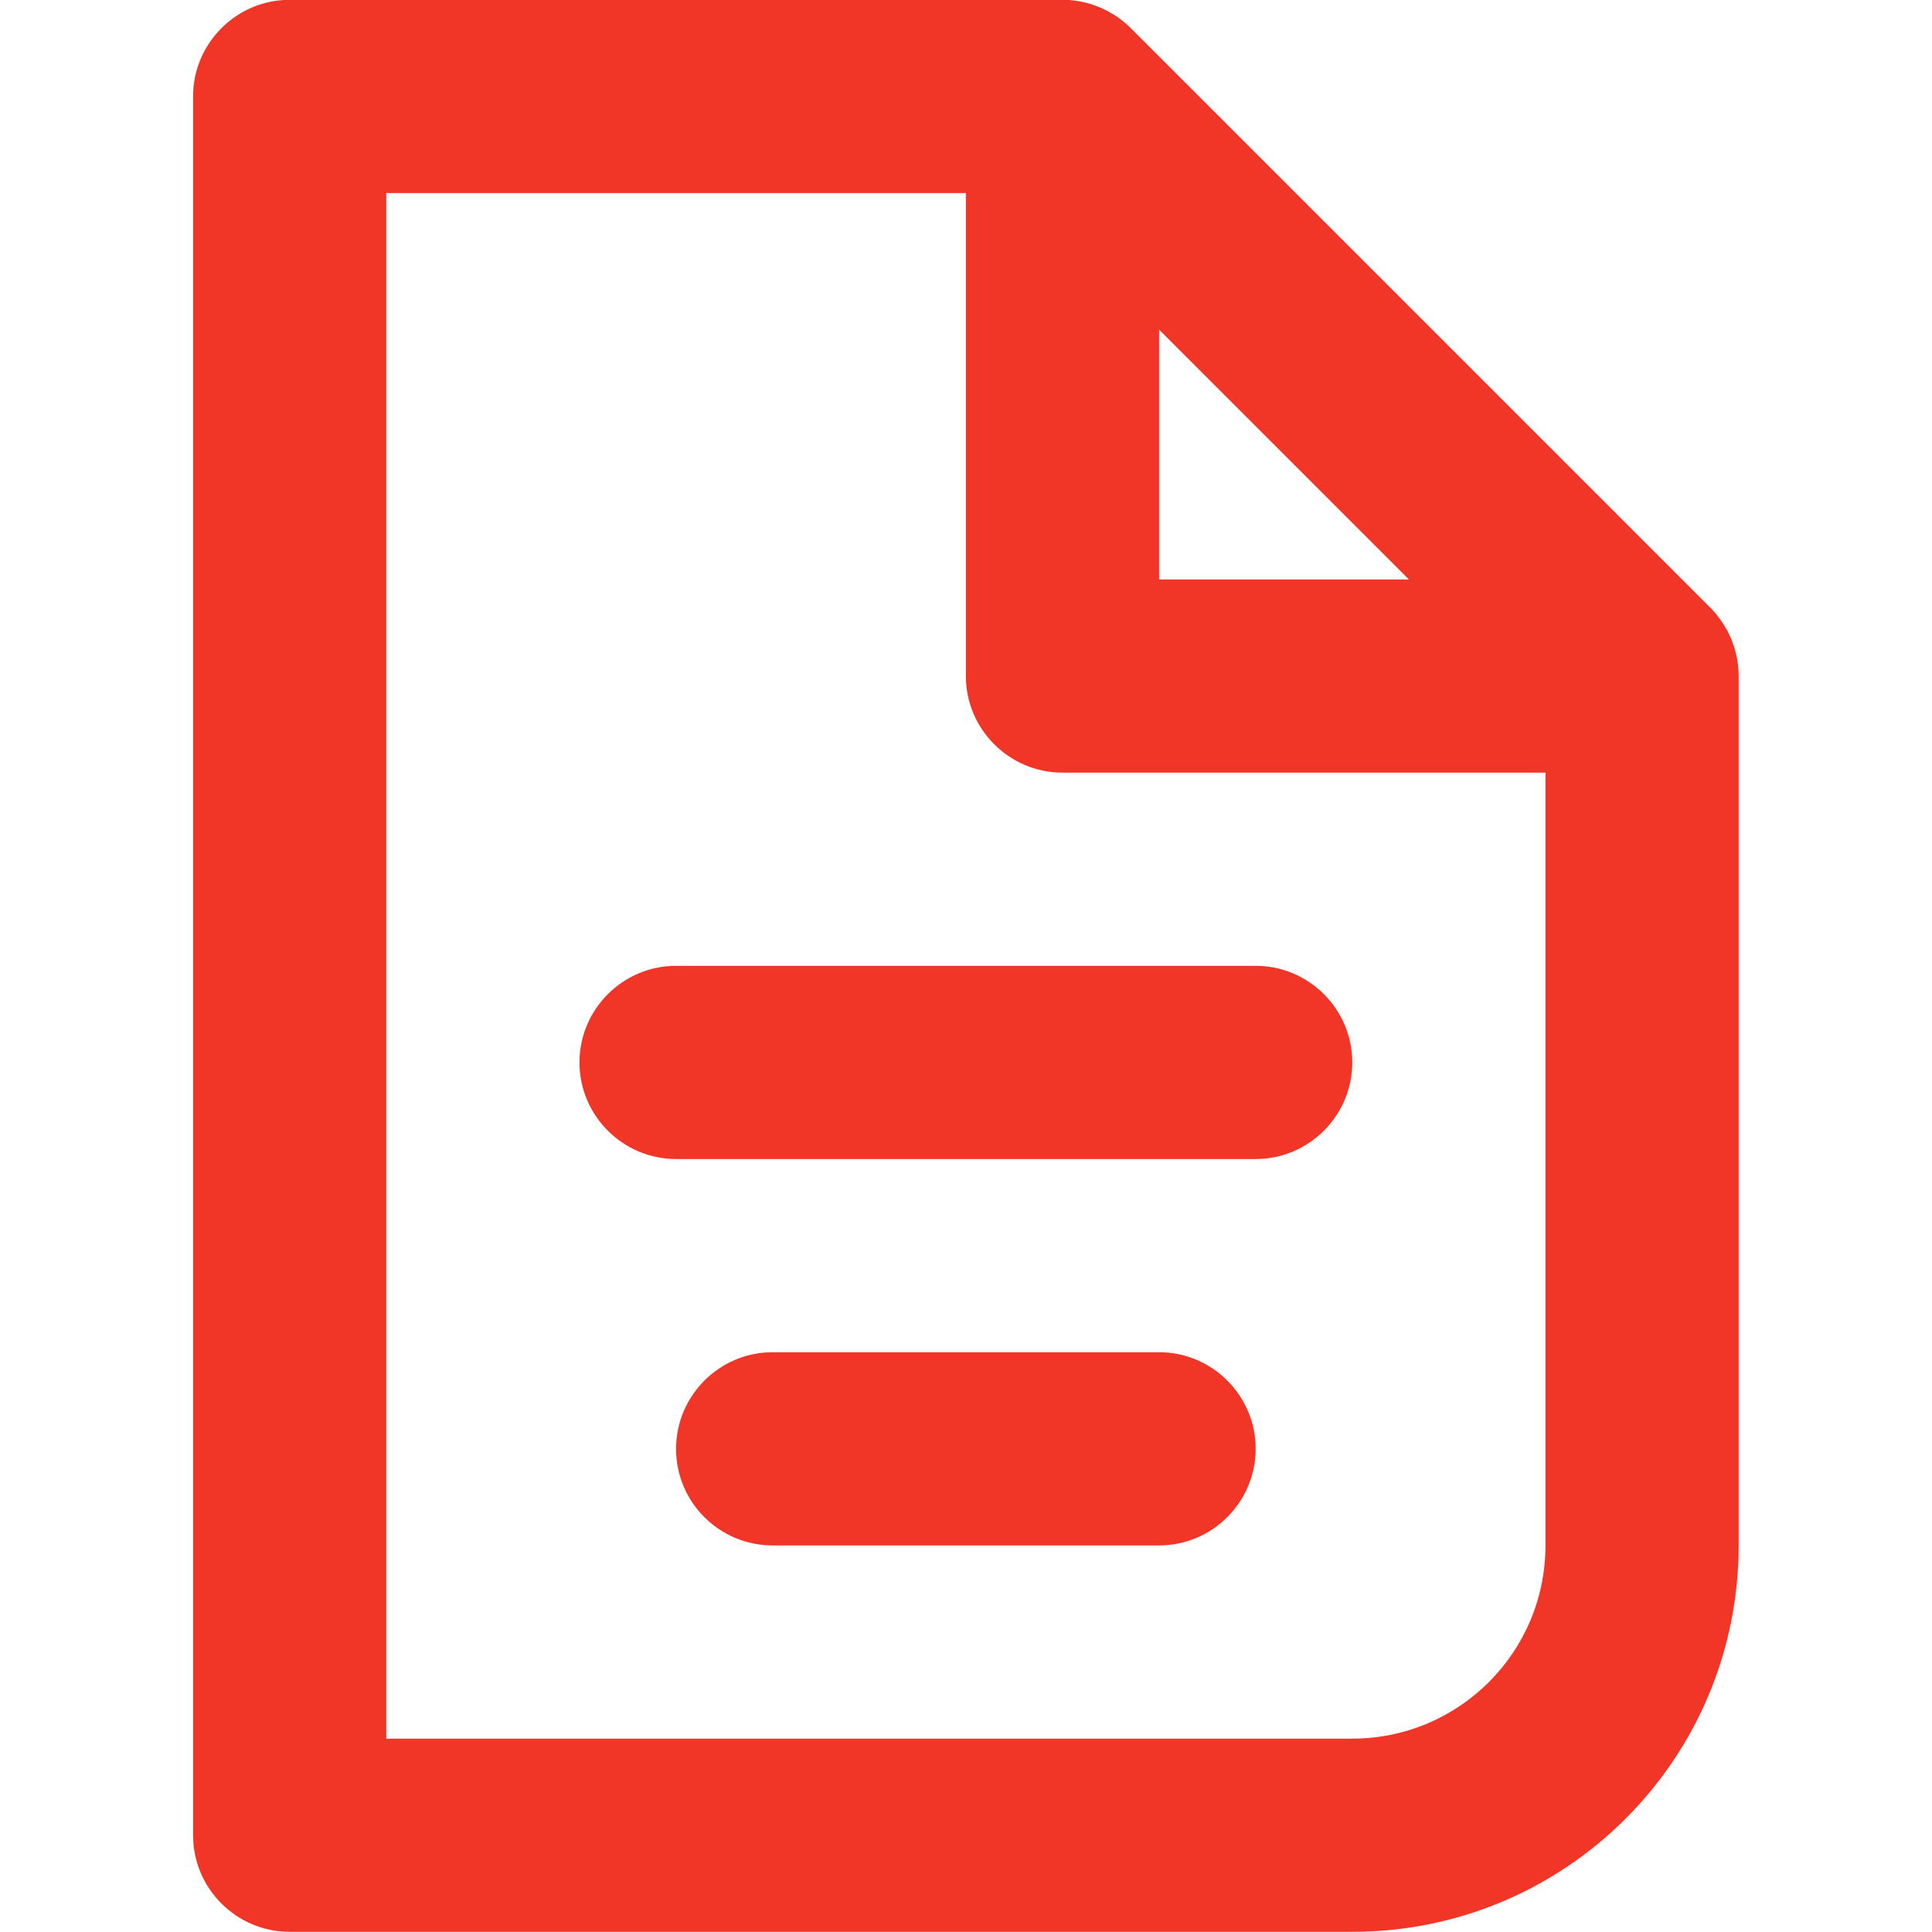 <?xml version="1.0" encoding="utf-8"?>
<!-- Generator: Adobe Illustrator 25.2.1, SVG Export Plug-In . SVG Version: 6.00 Build 0)  -->
<svg version="1.1" id="レイヤー_1" xmlns="http://www.w3.org/2000/svg" xmlns:xlink="http://www.w3.org/1999/xlink" x="0px"
	 y="0px" viewBox="0 0 512 512" style="enable-background:new 0 0 512 512;" xml:space="preserve">
<style type="text/css">
	.st0{fill-rule:evenodd;clip-rule:evenodd;fill:#F13627;}
</style>
<g transform="translate(-124.235 -59.547)">
	<path class="st0" d="M582,226.7c1.9,3.6,3,7.7,3,12v230.4c0,56.6-45.8,102.4-102.4,102.4H201c-14.1,0-25.6-11.5-25.6-25.6V85.1
		c0-14.1,11.5-25.6,25.6-25.6h204.8c4.4,0,8.4,1.1,12,3l0.1,0.1c2,1,3.9,2.4,5.6,4l0.4,0.4l153.6,153.6l0.4,0.4
		C579.6,222.8,580.9,224.7,582,226.7L582,226.7z M380.2,110.7H226.6v409.6h256c28.3,0,51.2-22.9,51.2-51.2V264.3h-128
		c-14.1,0-25.6-11.5-25.6-25.6L380.2,110.7L380.2,110.7z M329,469.1h102.4c14.1,0,25.6-11.5,25.6-25.6s-11.5-25.6-25.6-25.6H329
		c-14.1,0-25.6,11.5-25.6,25.6C303.4,457.7,314.9,469.1,329,469.1z M303.4,366.7H457c14.1,0,25.6-11.5,25.6-25.6
		s-11.5-25.6-25.6-25.6H303.4c-14.1,0-25.6,11.5-25.6,25.6S289.3,366.7,303.4,366.7z M497.6,213.1l-66.2-66.2v66.2H497.6z"/>
</g>
</svg>
